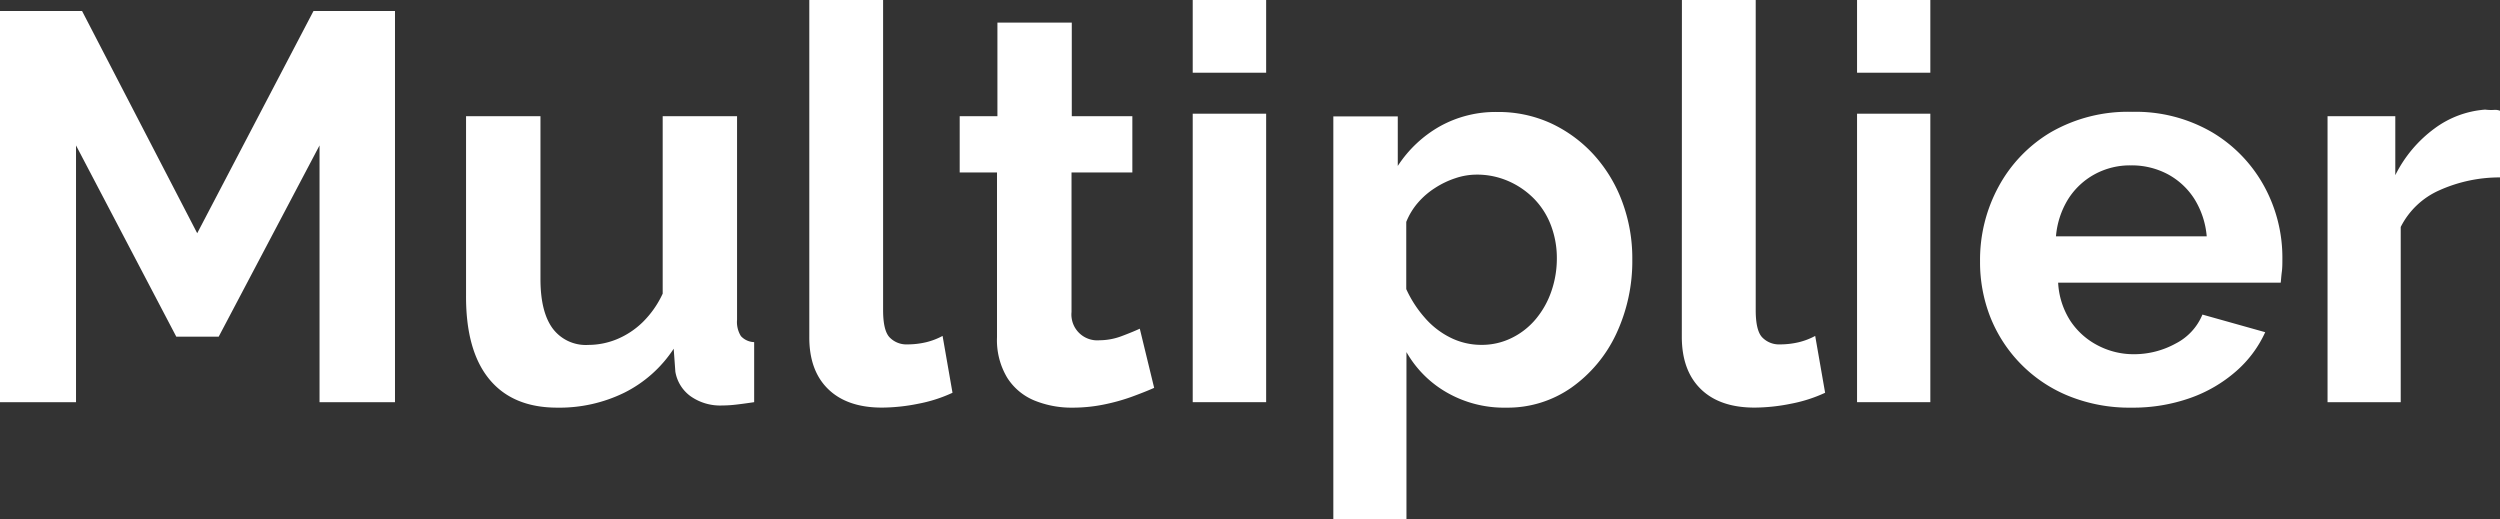 <svg id="Layer_1" data-name="Layer 1" xmlns="http://www.w3.org/2000/svg" viewBox="0 0 483.75 100.52"><rect x="0" y="0" width="483.75" height="100.52" fill="#333333" stroke="none"/><path d="M61.83,77.82V28.14l-19.51,37H34.11l-19.4-37V77.82H0V2.13H15.88l22.28,43,22.5-43H76.43V77.82Z" style="fill:#fff"/><path d="M90.18,57.13V22.49h14.4V54q0,6.32,2.34,9.53a8,8,0,0,0,6.93,3.21,14.56,14.56,0,0,0,5.49-1.09,15.81,15.81,0,0,0,5-3.29,18.77,18.77,0,0,0,3.89-5.54V22.49h14.39V61.88a5.15,5.15,0,0,0,.75,3.16,3.63,3.63,0,0,0,2.56,1.16V77.82q-2.15.32-3.57.48a23.19,23.19,0,0,1-2.62.16,9.93,9.93,0,0,1-6.13-1.8,7.36,7.36,0,0,1-2.93-4.75l-.32-4.43a24.48,24.48,0,0,1-9.54,8.5,28.49,28.49,0,0,1-13,2.9q-8.64,0-13.17-5.54T90.18,57.13Z" style="fill:#fff"/><path d="M156.6,0h14.28V60q0,4,1.28,5.3a4.5,4.5,0,0,0,3.41,1.34,15.78,15.78,0,0,0,3.68-.43A13.21,13.21,0,0,0,182.39,65l1.92,11a28,28,0,0,1-6.66,2.13,36,36,0,0,1-7,.74q-6.72,0-10.4-3.58T156.6,65.2Z" style="fill:#fff"/><path d="M223.33,75.05c-1.28.57-2.76,1.15-4.43,1.76a38.23,38.23,0,0,1-5.43,1.49,30.23,30.23,0,0,1-5.92.58,19,19,0,0,1-7.36-1.37,11.33,11.33,0,0,1-5.27-4.38,14.1,14.1,0,0,1-2-7.87V33.37H185.7V22.49H193V4.37h14.39V22.49h11.72V33.37H207.34v27a5,5,0,0,0,5.43,5.47,12.21,12.21,0,0,0,4.27-.8q2.13-.8,3.51-1.44Z" style="fill:#fff"/><path d="M230.79,14.07V0H245V14.07Zm0,63.75V22H245V77.82Z" style="fill:#fff"/><path d="M291.44,78.88a22.23,22.23,0,0,1-11.51-2.95,20.94,20.94,0,0,1-7.78-7.8v32.39H258v-78h12.47v9.59a23.56,23.56,0,0,1,8.1-7.64,22.15,22.15,0,0,1,11.2-2.8,24.35,24.35,0,0,1,10.39,2.21A26.13,26.13,0,0,1,308.45,30a27.93,27.93,0,0,1,5.48,9.12,31.24,31.24,0,0,1,1.92,11,33.17,33.17,0,0,1-3.14,14.55A26.4,26.4,0,0,1,304.07,75,21.49,21.49,0,0,1,291.44,78.88Zm-4.79-12.15a13,13,0,0,0,5.91-1.36,14.17,14.17,0,0,0,4.64-3.66,16.93,16.93,0,0,0,3-5.38A19.3,19.3,0,0,0,301.25,50a17.8,17.8,0,0,0-1.12-6.33,14.89,14.89,0,0,0-3.25-5.17,15.75,15.75,0,0,0-5-3.45,15.11,15.11,0,0,0-6.23-1.26,12.92,12.92,0,0,0-4,.68,16.89,16.89,0,0,0-4,1.92,15,15,0,0,0-3.3,2.86,13.2,13.2,0,0,0-2.24,3.69v13a22.32,22.32,0,0,0,3.57,5.52,15.92,15.92,0,0,0,5.06,3.91A13.32,13.32,0,0,0,286.65,66.73Z" style="fill:#fff"/><path d="M325.45,0h14.28V60q0,4,1.28,5.3a4.5,4.5,0,0,0,3.41,1.34,15.78,15.78,0,0,0,3.68-.43A13.21,13.21,0,0,0,351.24,65l1.92,11a28,28,0,0,1-6.66,2.13,36,36,0,0,1-7,.74q-6.72,0-10.39-3.58t-3.68-10.1Z" style="fill:#fff"/><path d="M359.34,14.07V0h14.18V14.07Zm0,63.75V22h14.18V77.82Z" style="fill:#fff"/><path d="M412.43,78.88a31.28,31.28,0,0,1-12.15-2.26,27.34,27.34,0,0,1-15.14-15.23,29,29,0,0,1-2-10.86,29.61,29.61,0,0,1,3.57-14.39,27.33,27.33,0,0,1,10.12-10.55,29.94,29.94,0,0,1,15.73-3.95,29.36,29.36,0,0,1,15.56,4,27.45,27.45,0,0,1,10,10.4,28.74,28.74,0,0,1,3.52,14c0,.92,0,1.78-.11,2.59s-.14,1.49-.21,2.06H398.25a15.06,15.06,0,0,0,2.4,7.45A14.12,14.12,0,0,0,406,66.88a14.89,14.89,0,0,0,6.88,1.66A16.71,16.71,0,0,0,421,66.47a11,11,0,0,0,5.17-5.6l12.15,3.41a22.24,22.24,0,0,1-5.65,7.57A27.16,27.16,0,0,1,423.84,77,33.26,33.26,0,0,1,412.43,78.88Zm-14.6-33.15H427a16.26,16.26,0,0,0-2.39-7.24,13.9,13.9,0,0,0-5.17-4.79A14.85,14.85,0,0,0,412.32,32a14.27,14.27,0,0,0-7,1.72,14,14,0,0,0-5.12,4.79A16.26,16.26,0,0,0,397.83,45.73Z" style="fill:#fff"/><path d="M483.75,34.33A28.4,28.4,0,0,0,472,36.83a15.25,15.25,0,0,0-7.46,7.09v33.9H450.38V22.49h13.11V33.9a25,25,0,0,1,7.62-9.06,18.76,18.76,0,0,1,9.76-3.63,9.53,9.53,0,0,0,1.7.06,2.55,2.55,0,0,1,1.18.16Z" style="fill:#fff"/></svg>